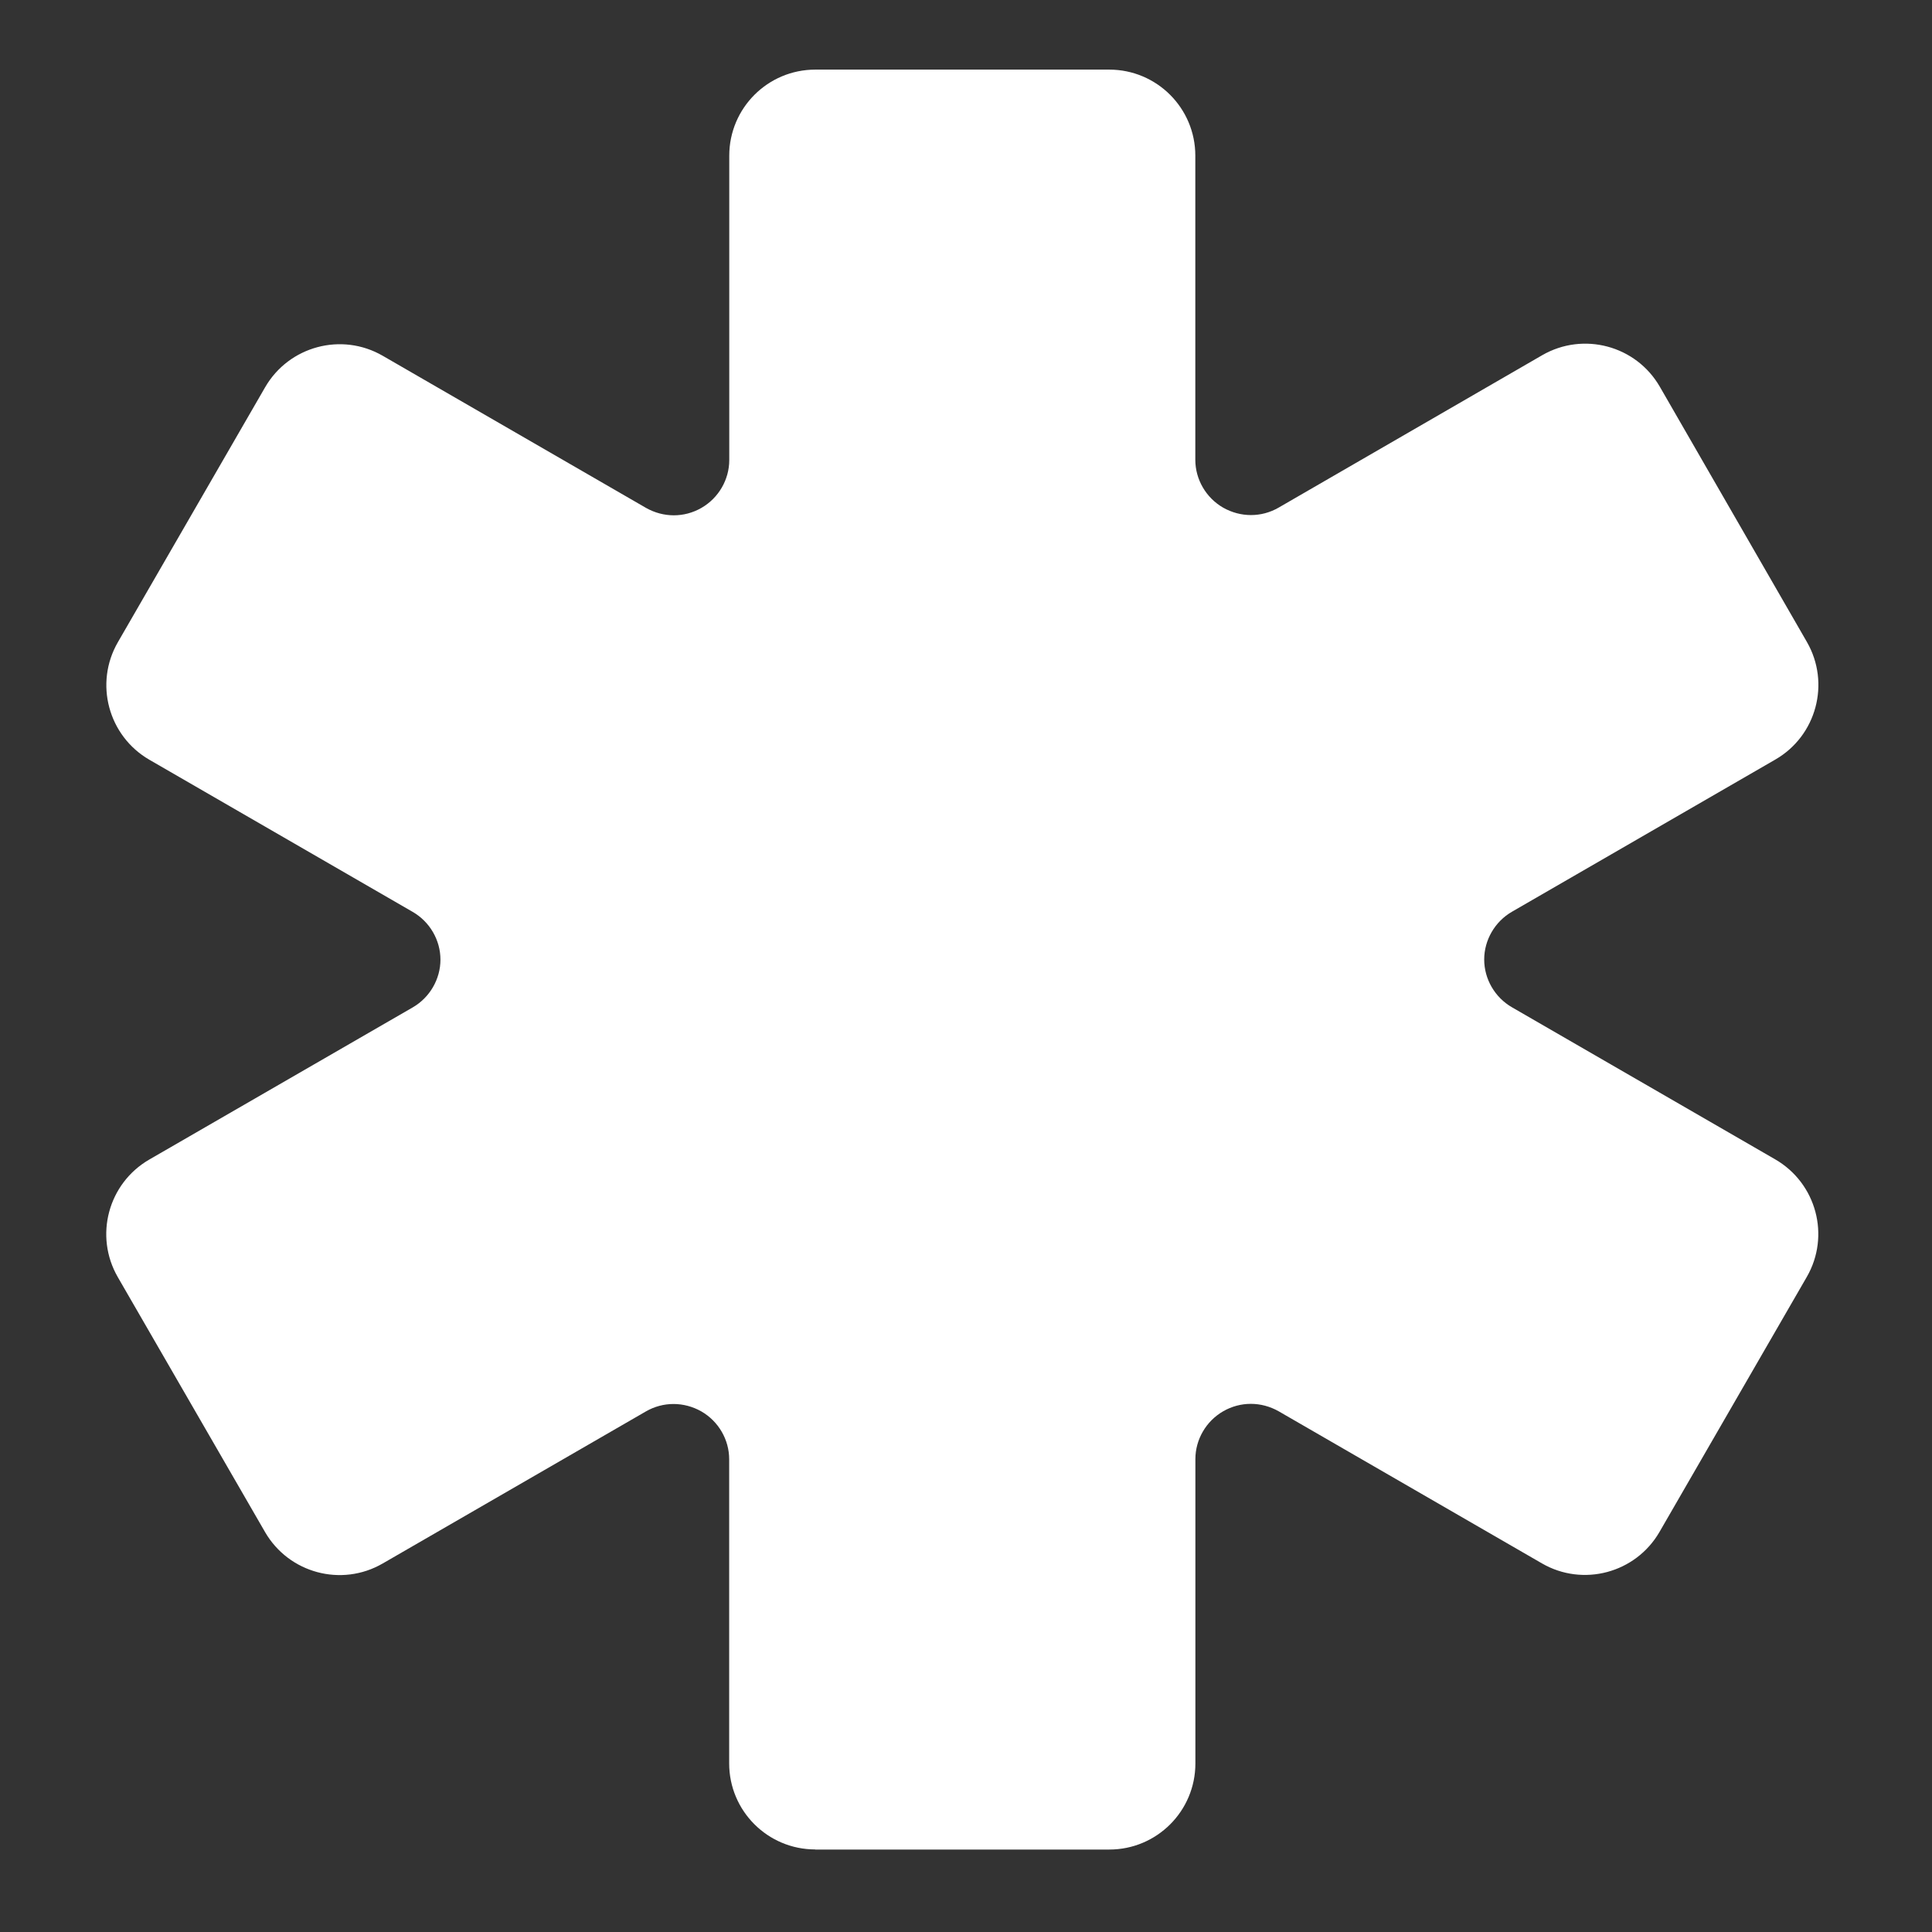 <?xml version="1.0" encoding="UTF-8"?>
<svg id="Layer_1" xmlns="http://www.w3.org/2000/svg" version="1.1" viewBox="0 0 200 200">
  <rect x="0" y="0" width="200" height="200" fill="#333333" stroke="none"/>
  <!-- Generator: Adobe Illustrator 29.2.1, SVG Export Plug-In . SVG Version: 2.1.0 Build 116)  -->
  <defs>
    <style>
      .st0 {
        fill: #fff;
      }
    </style>
  </defs>
  <path class="st0" d="M84.385,191.464h30.452c4.922,0,8.909-3.988,8.909-8.909v-31.512c0-2.027,1.109-3.93,2.879-4.948,1.779-1.025,3.93-1.025,5.741,0l27.251,15.744c4.261,2.465,9.712,1.001,12.177-3.259l15.239-26.383c2.465-4.261,1.001-9.712-3.259-12.177l-27.251-15.744c-1.779-1.025-2.879-2.929-2.879-4.948s1.109-3.93,2.879-4.948l27.26-15.752c4.261-2.457,5.717-7.909,3.268-12.17l-15.222-26.416c-2.457-4.268-7.916-5.734-12.186-3.268l-27.284,15.777c-1.779,1.025-3.93,1.025-5.741,0-1.779-1.025-2.879-2.929-2.879-4.948v-31.487c0-4.922-3.988-8.909-8.909-8.909h-30.428c-4.922,0-8.909,3.988-8.909,8.909v31.512c0,2.027-1.109,3.93-2.879,4.948-1.779,1.025-3.93,1.025-5.741,0l-27.251-15.744c-4.261-2.465-9.712-1.001-12.177,3.259l-15.239,26.383c-2.465,4.261-1.001,9.712,3.259,12.177l27.251,15.744c1.779,1.025,2.879,2.929,2.879,4.948s-1.109,3.93-2.879,4.948l-27.26,15.744c-4.261,2.465-5.724,7.909-3.259,12.177l15.239,26.383c2.465,4.261,7.916,5.724,12.177,3.259l27.251-15.744c1.779-1.025,3.93-1.025,5.741,0,1.779,1.025,2.879,2.929,2.879,4.948v31.486c0,4.922,3.988,8.909,8.909,8.909l-.008.008h0v.002Z"/>
</svg>